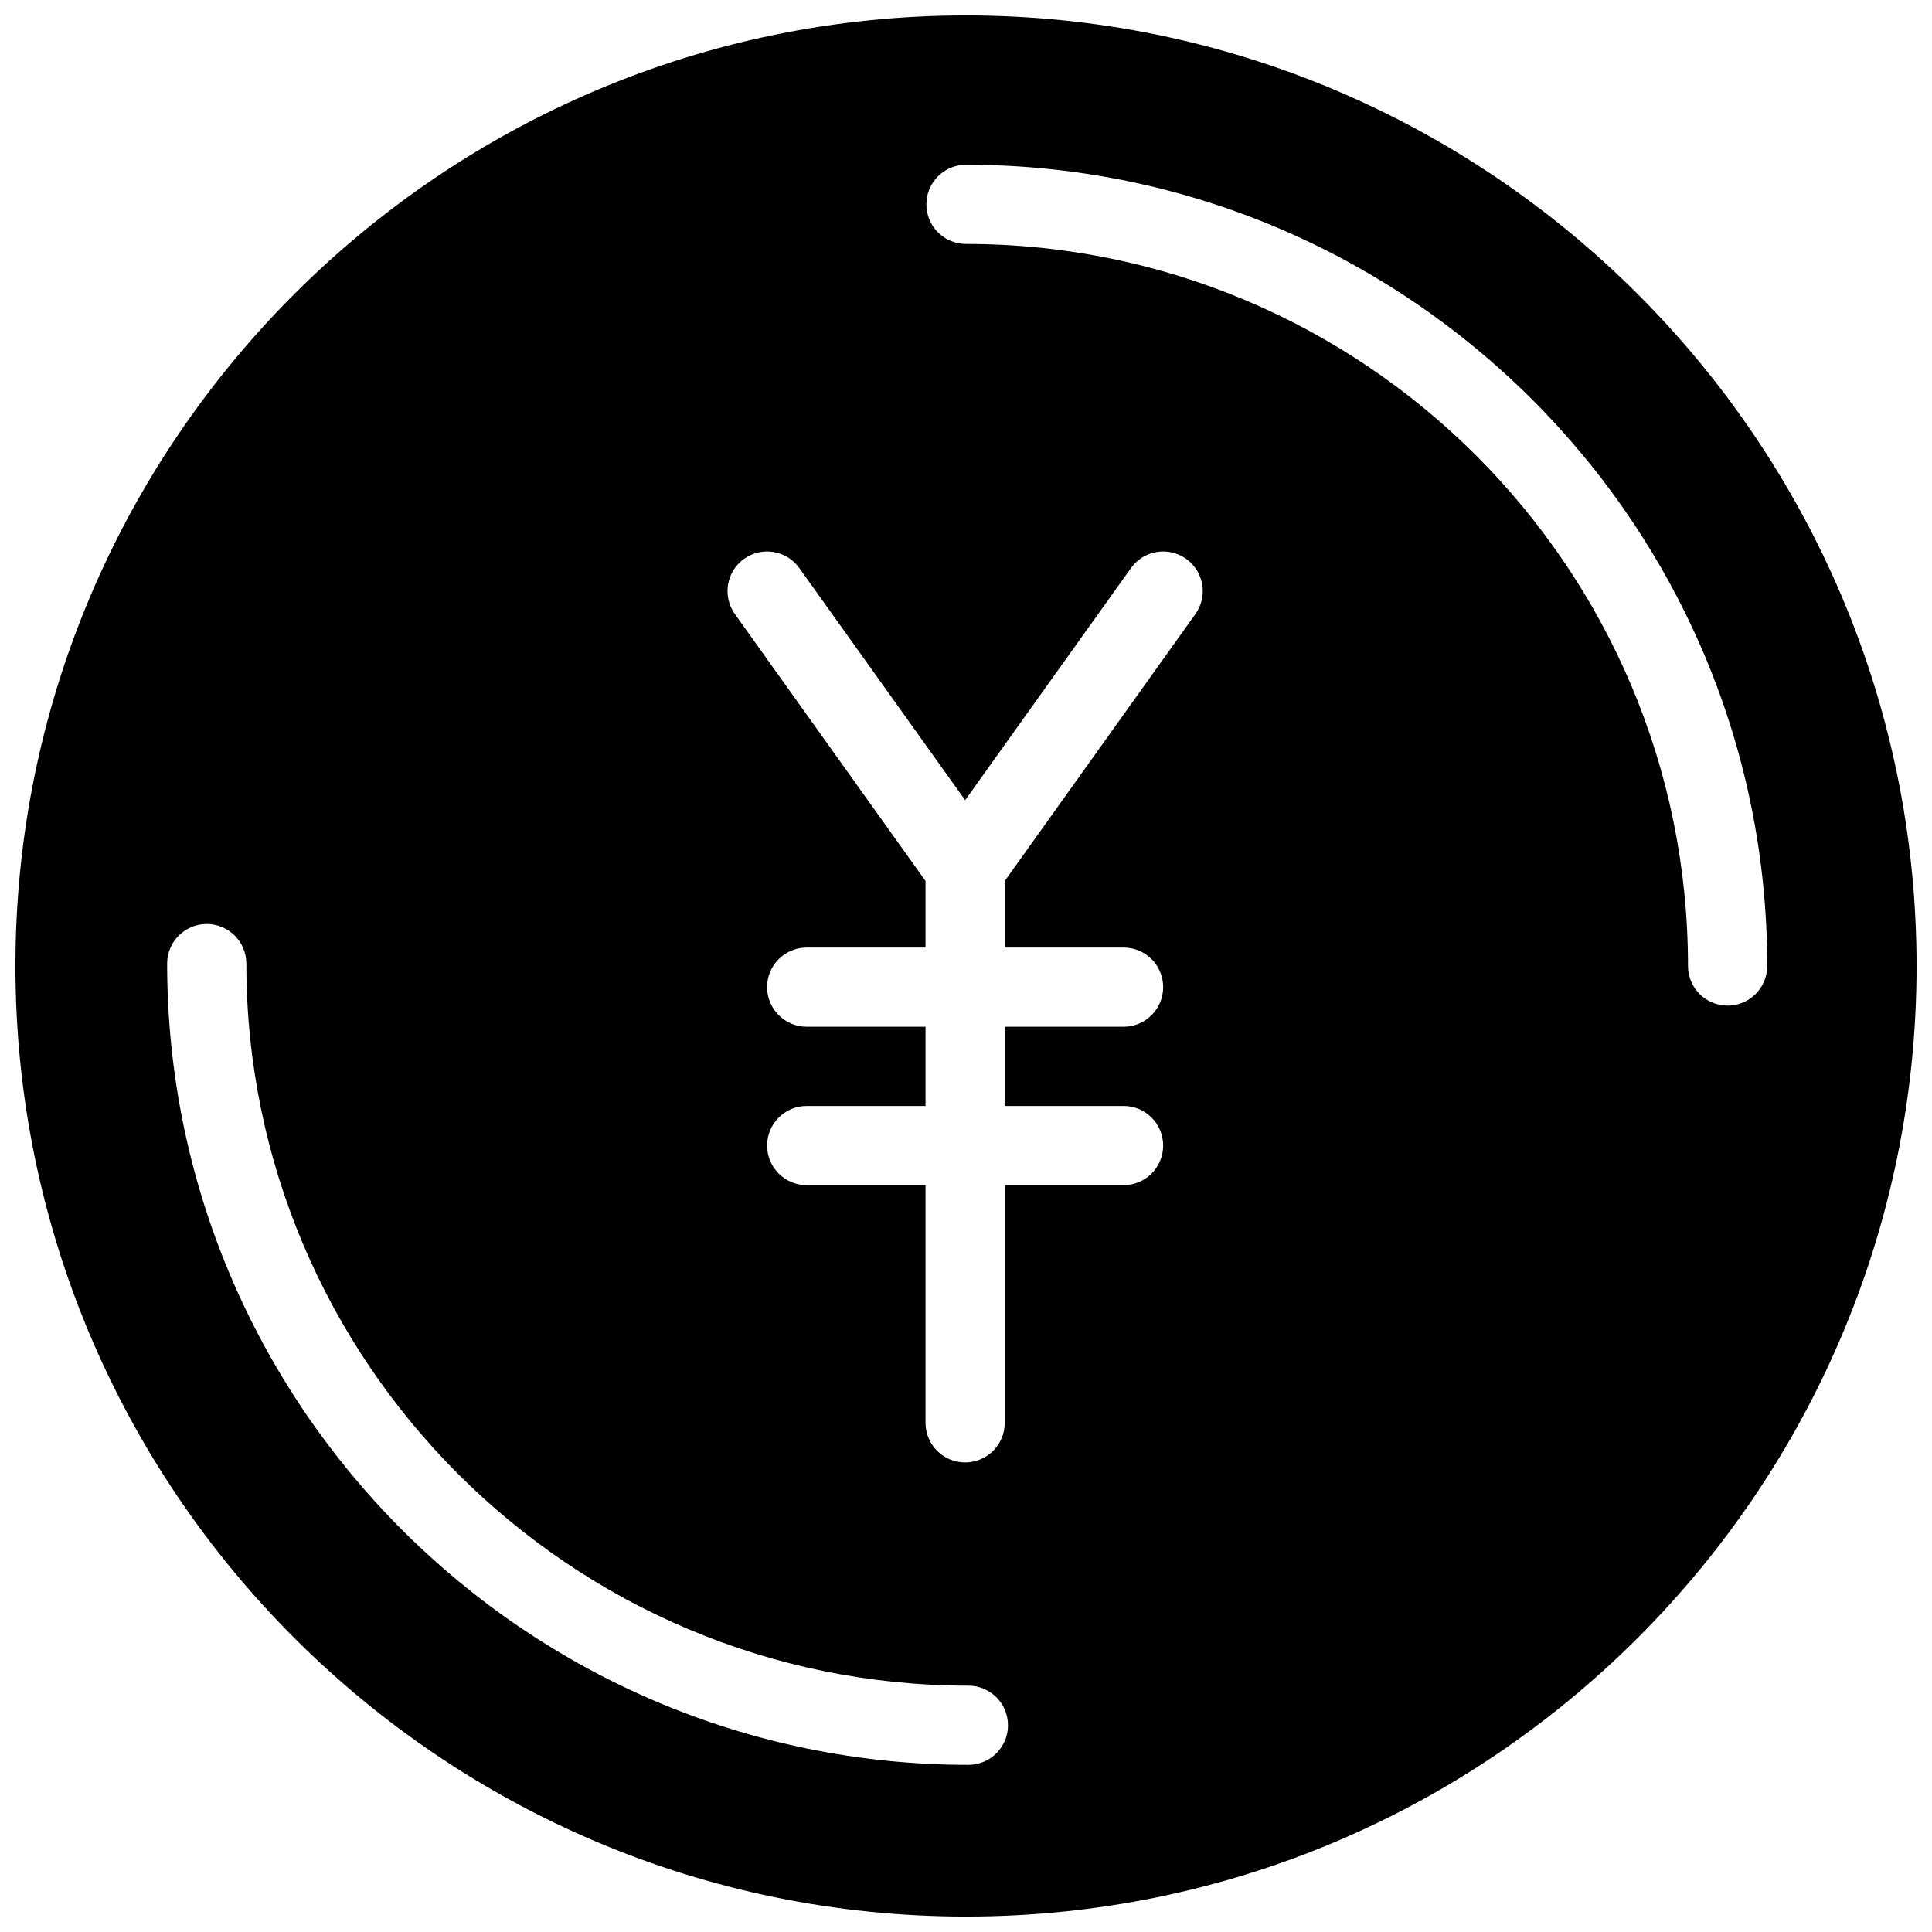 <?xml version="1.0" encoding="UTF-8"?>
<!-- Uploaded to: SVG Repo, www.svgrepo.com, Generator: SVG Repo Mixer Tools -->
<svg width="800px" height="800px" version="1.1" viewBox="144 144 512 512" xmlns="http://www.w3.org/2000/svg">
 <defs>
  <clipPath id="a">
   <path d="m148.09 148.09h503.81v503.81h-503.81z"/>
  </clipPath>
 </defs>
 <g clip-path="url(#a)">
  <path d="m400 148.09c-138.89 0-251.91 113.01-251.91 251.91s113.01 251.91 251.91 251.91 251.91-113.01 251.91-251.91c-0.004-138.89-113.02-251.91-251.91-251.91zm212.33 251.91c0 5.793-4.691 10.496-10.496 10.496-5.805 0-10.496-4.703-10.496-10.496 0-105.52-85.836-191.35-191.34-191.35-5.805 0-10.496-4.703-10.496-10.496 0-5.793 4.691-10.496 10.496-10.496 117.09-0.004 212.34 95.258 212.34 212.34zm-201.2 201.21c0 5.793-4.691 10.496-10.496 10.496-117.08 0-212.34-95.262-212.34-212.34 0-5.793 4.691-10.496 10.496-10.496 5.805 0 10.496 4.703 10.496 10.496 0 105.52 85.836 191.35 191.34 191.35 5.793 0 10.496 4.703 10.496 10.496zm47.219-309.11c4.711 3.371 5.816 9.93 2.434 14.641l-50.516 70.734v17.633h31.488c5.805 0 10.496 4.703 10.496 10.496 0 5.793-4.691 10.496-10.496 10.496h-31.488v20.992h31.488c5.805 0 10.496 4.703 10.496 10.496 0 5.793-4.691 10.496-10.496 10.496h-31.488v62.977c0 5.793-4.691 10.496-10.496 10.496-5.805 0-10.496-4.703-10.496-10.496v-62.977h-31.488c-5.805 0-10.496-4.703-10.496-10.496 0-5.793 4.691-10.496 10.496-10.496h31.488v-20.992h-31.488c-5.805 0-10.496-4.703-10.496-10.496 0-5.793 4.691-10.496 10.496-10.496h31.488v-17.633l-50.516-70.734c-3.371-4.711-2.277-11.273 2.434-14.641 4.711-3.359 11.273-2.277 14.641 2.445l43.945 61.508 43.945-61.508c3.363-4.723 9.914-5.801 14.625-2.445z"/>
 </g>
</svg>